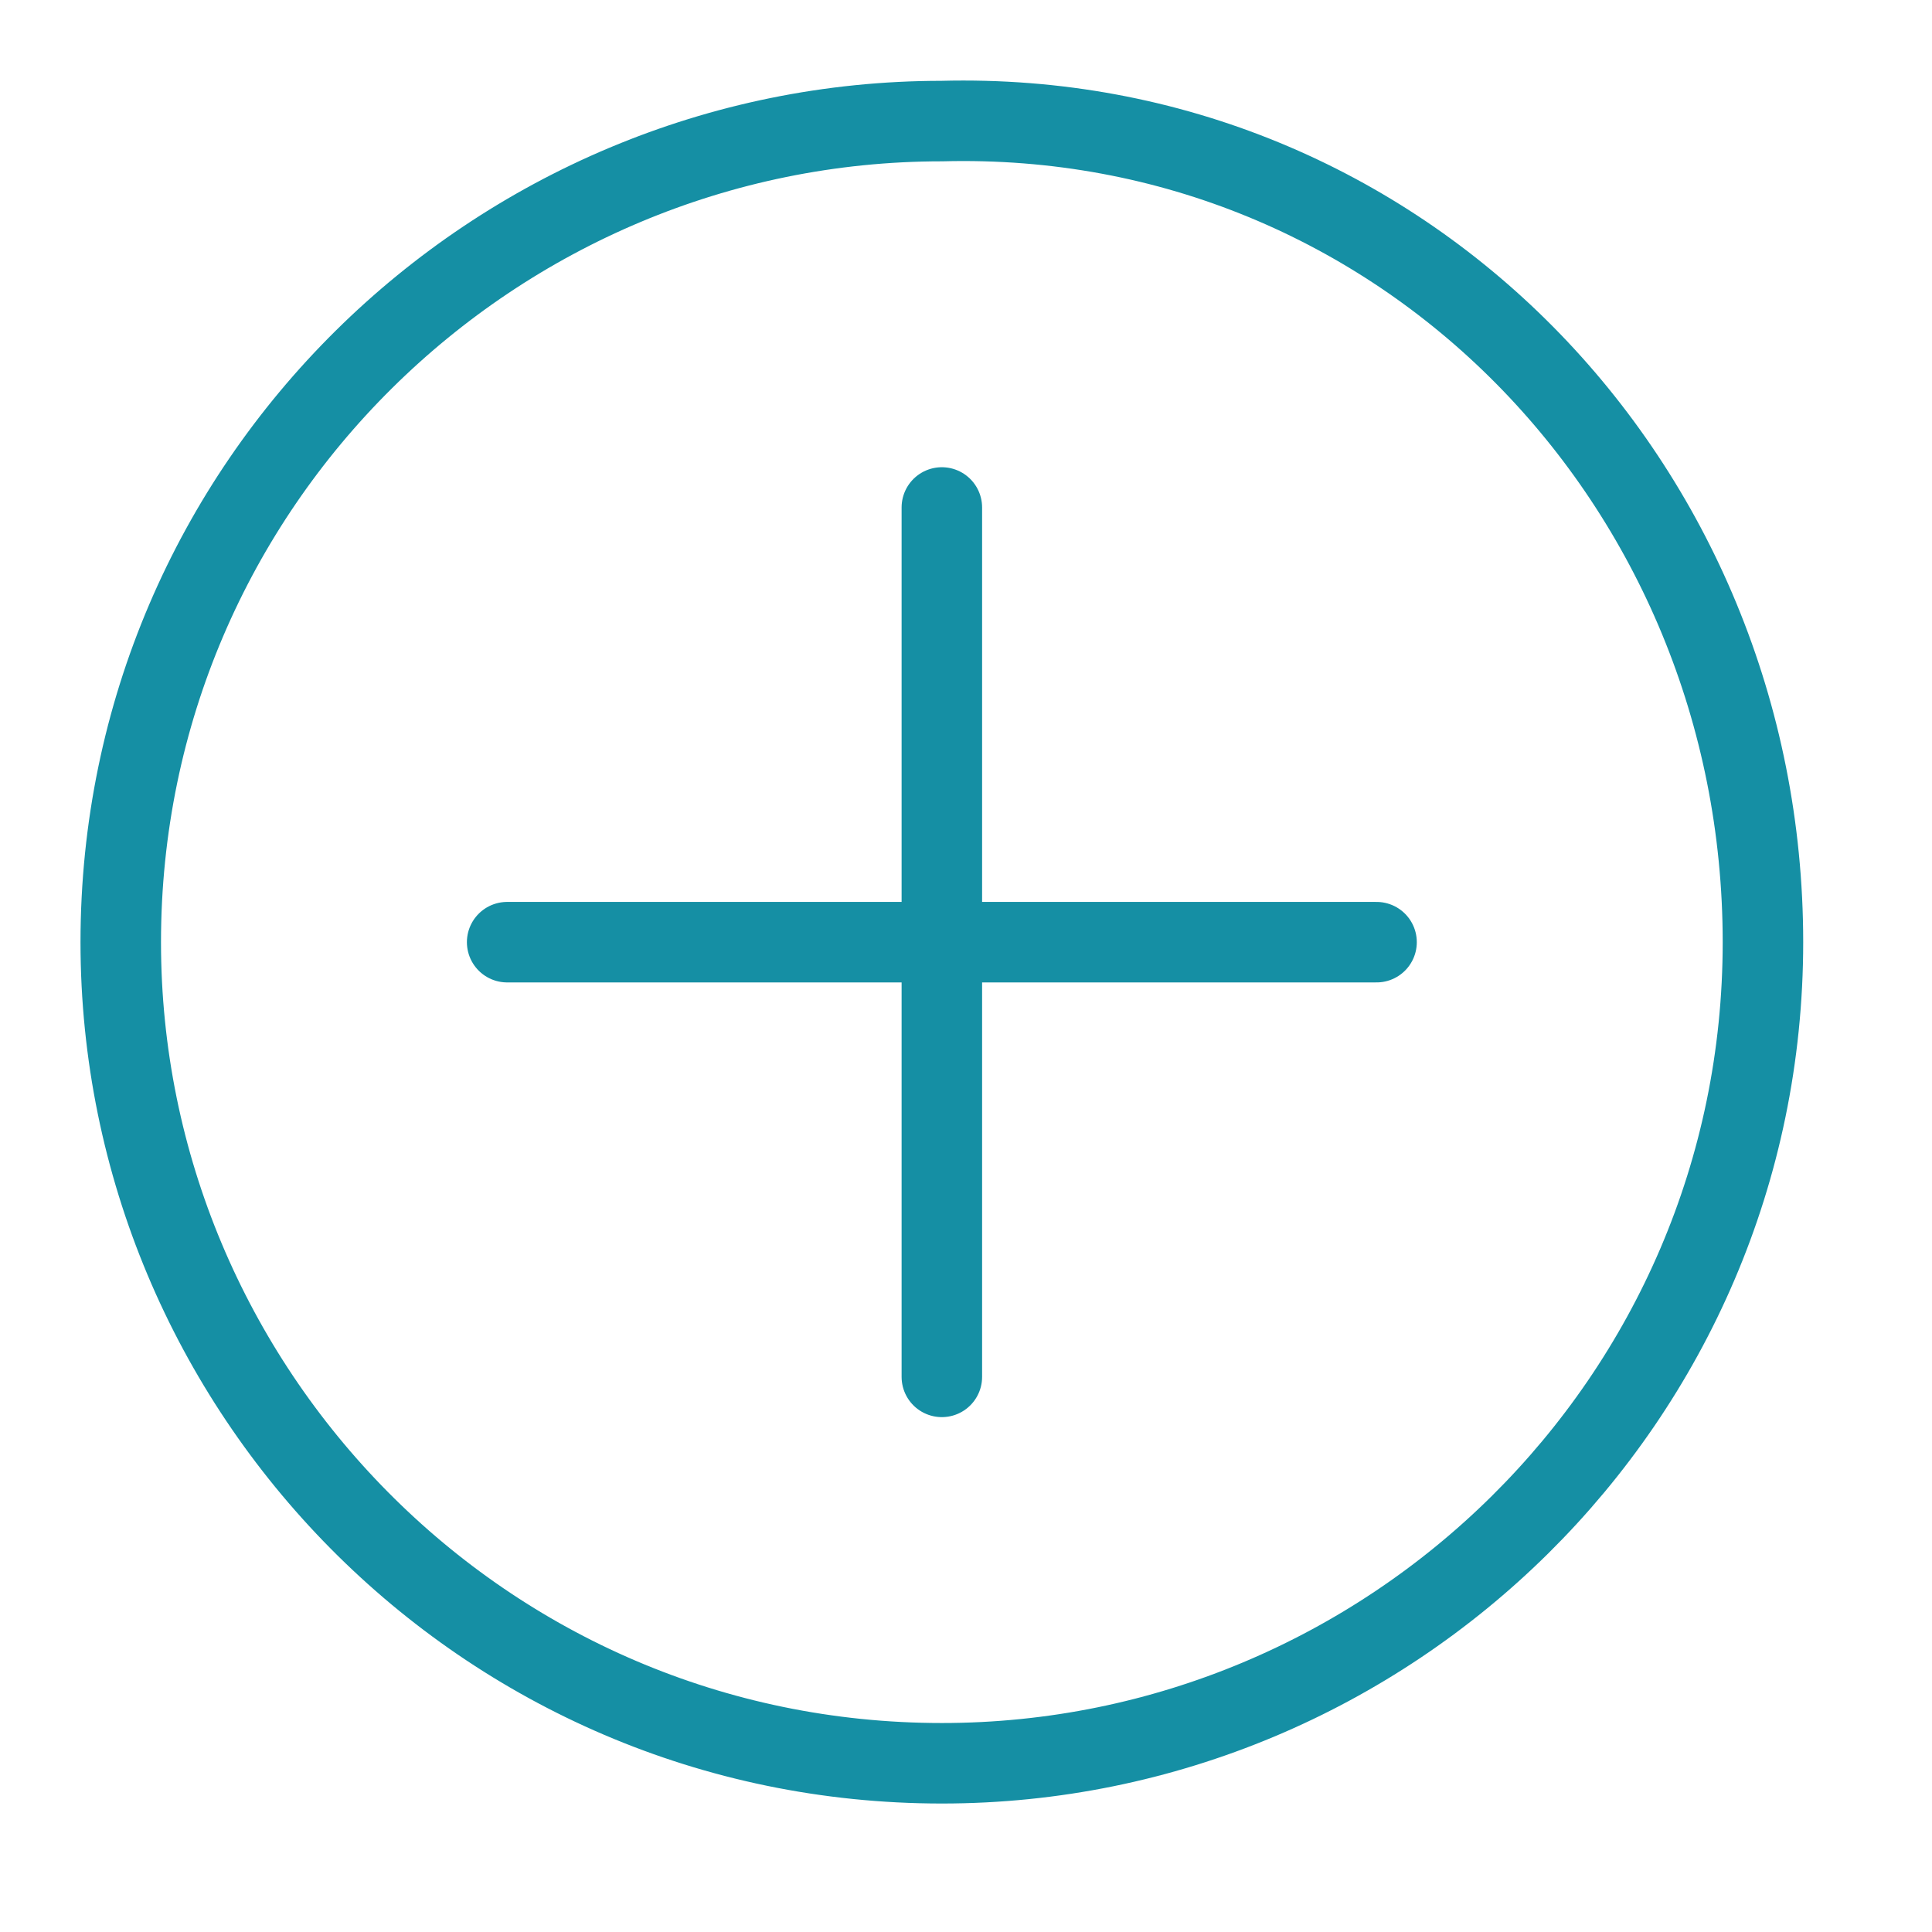 <svg width="24" height="24" fill="none" xmlns="http://www.w3.org/2000/svg"><path d="M11.7 17.104v-10.8m5.4 5.4H6.3m15.6 0c0 5.7-4.65 10.2-10.2 10.2-5.7 0-10.2-4.65-10.2-10.2 0-5.7 4.65-10.2 10.2-10.2 5.7-.15 10.2 4.5 10.2 10.2z" stroke="#158FA4" stroke-miterlimit="10" stroke-linecap="round" stroke-linejoin="round"/></svg>